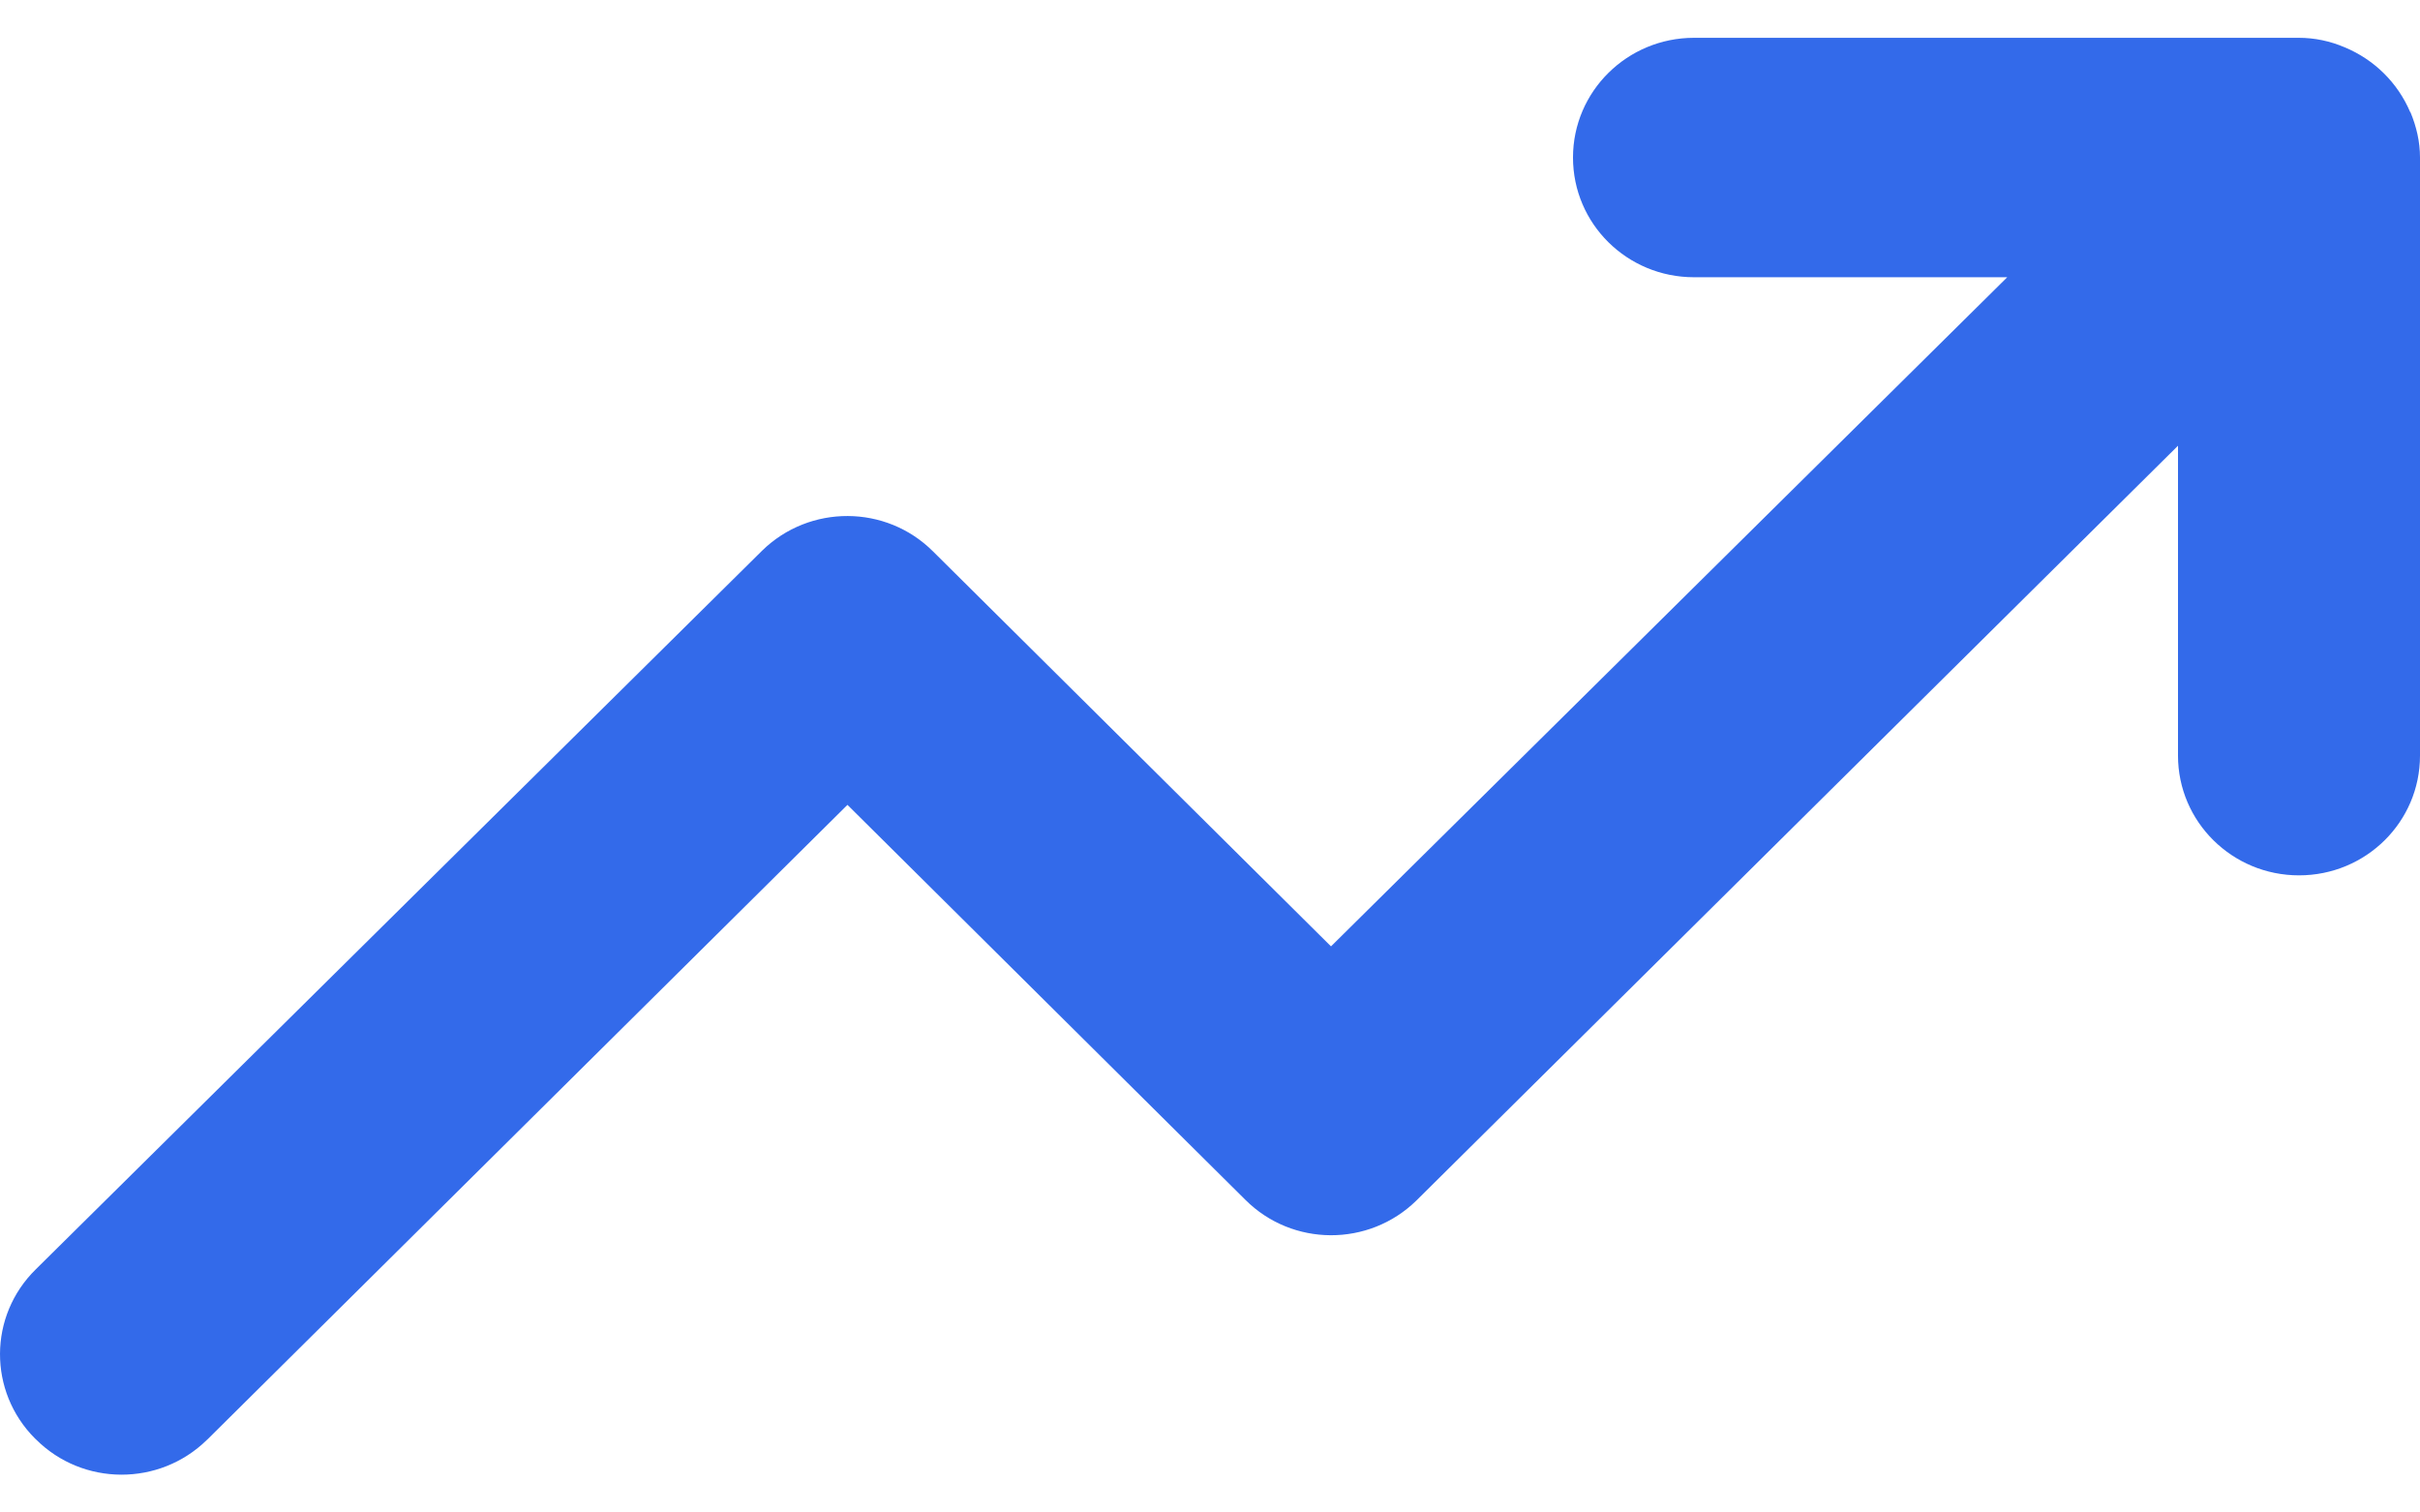 <svg width="32" height="20" viewBox="0 0 32 20" fill="none" xmlns="http://www.w3.org/2000/svg">
<path d="M31.87 1.482C31.706 1.095 31.395 0.788 31.005 0.626C30.811 0.543 30.607 0.5 30.397 0.5H22.4C21.518 0.5 20.8 1.207 20.8 2.083C20.8 2.959 21.515 3.666 22.4 3.666H26.542L17.6 12.514L12.338 7.292C11.717 6.671 10.705 6.667 10.077 7.282C10.077 7.282 10.07 7.289 10.067 7.292L0.474 16.784C-0.154 17.399 -0.158 18.4 0.463 19.022C0.463 19.022 0.47 19.028 0.474 19.032C1.095 19.653 2.107 19.656 2.735 19.041C2.735 19.041 2.742 19.035 2.745 19.032L11.206 10.643L16.467 15.865C17.089 16.487 18.101 16.49 18.729 15.875C18.729 15.875 18.735 15.868 18.739 15.865L28.8 5.894V9.992C28.8 10.865 29.515 11.575 30.4 11.575C31.285 11.575 32 10.868 32 9.992V2.083C32 1.875 31.953 1.673 31.873 1.482H31.87Z" fill="#336AEA"/>
</svg>
